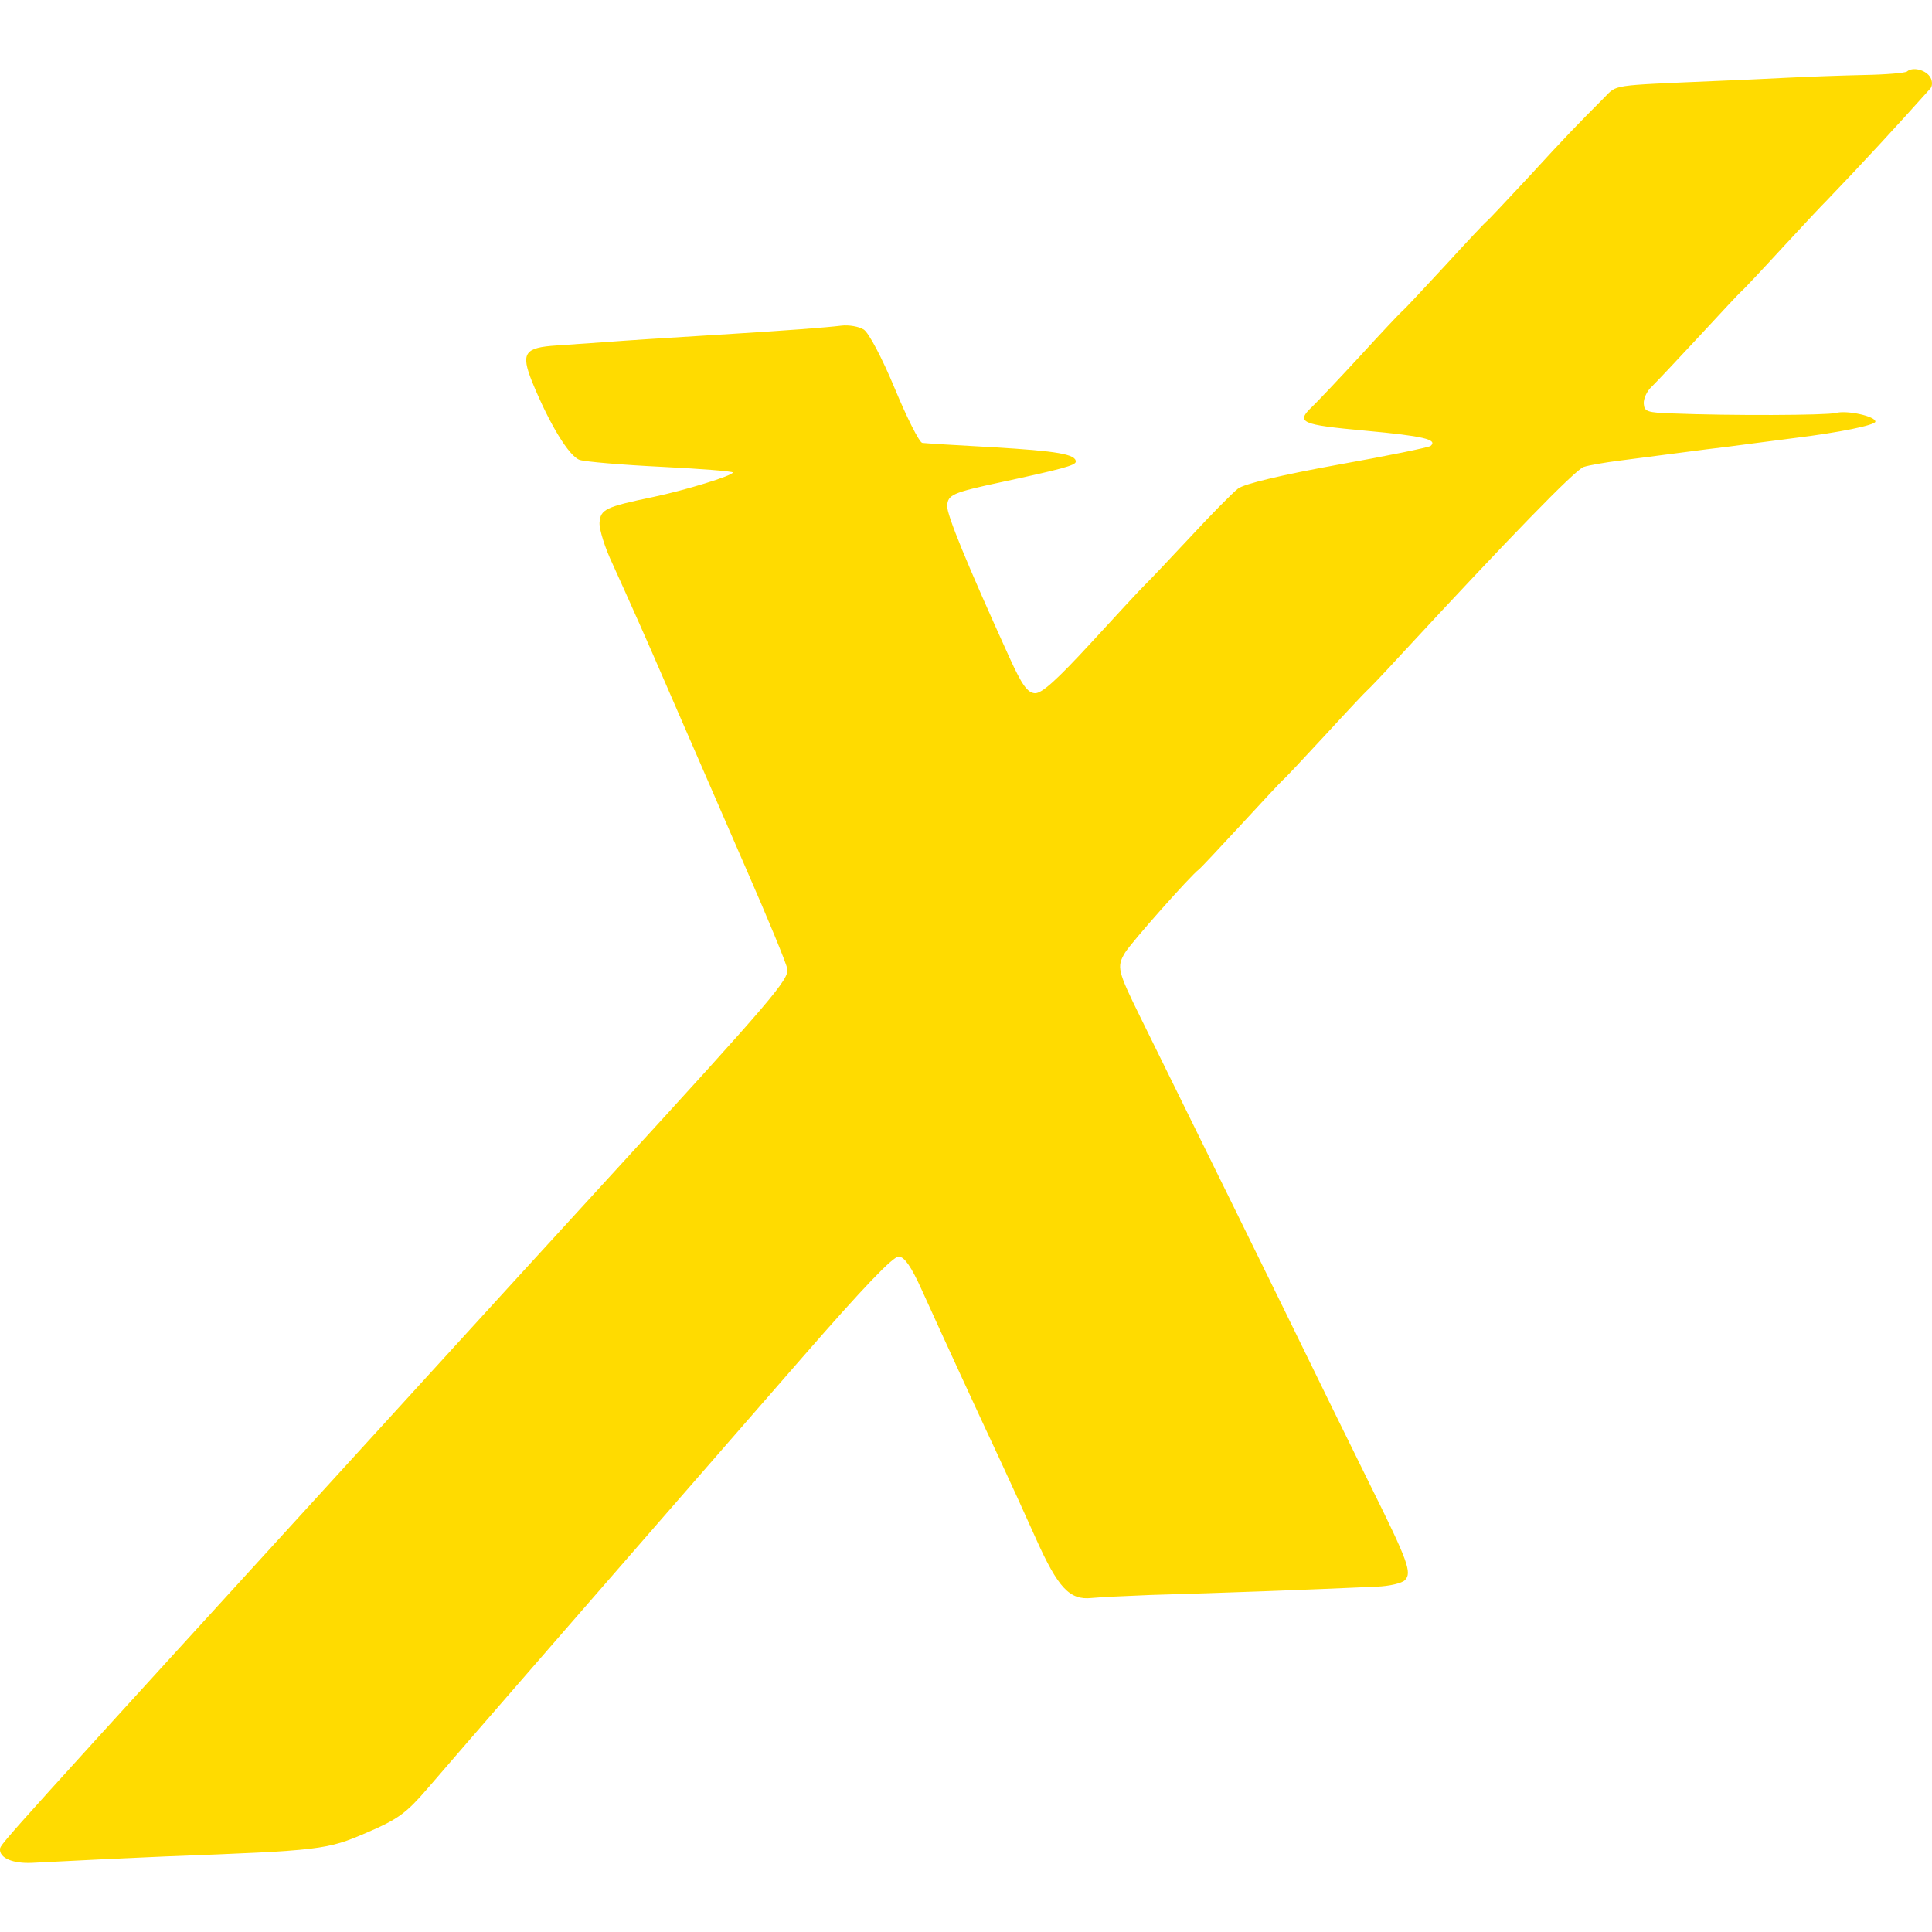<svg viewBox="0 0 16 16" xmlns="http://www.w3.org/2000/svg">
<g clip-path="url(#clip0_0_63)">
<path fill-rule="evenodd" clip-rule="evenodd" d="M15.981 0.632C16.003 0.662 16.006 0.706 15.989 0.73C15.705 1.048 15.415 1.362 15.12 1.669C15.108 1.679 14.951 1.846 14.771 2.041C14.592 2.236 14.435 2.403 14.423 2.411C14.41 2.421 14.254 2.588 14.074 2.783C13.893 2.978 13.715 3.167 13.677 3.204C13.638 3.24 13.61 3.303 13.613 3.343C13.617 3.409 13.642 3.417 13.85 3.424C14.328 3.443 15.125 3.44 15.204 3.42C15.297 3.395 15.534 3.448 15.531 3.492C15.529 3.521 15.234 3.582 14.858 3.628C14.738 3.643 14.576 3.664 14.496 3.675C14.416 3.686 14.254 3.707 14.134 3.721C14.015 3.736 13.852 3.757 13.772 3.768L13.41 3.815C13.291 3.83 13.158 3.853 13.116 3.867C13.048 3.887 12.495 4.457 11.594 5.431C11.457 5.58 11.335 5.708 11.322 5.718C11.31 5.727 11.153 5.894 10.974 6.089C10.794 6.284 10.638 6.45 10.625 6.459C10.613 6.469 10.456 6.636 10.277 6.831C10.097 7.026 9.94 7.193 9.928 7.201C9.861 7.25 9.37 7.803 9.317 7.89C9.247 8.007 9.254 8.038 9.445 8.426L10.228 10.017C10.462 10.492 10.83 11.243 11.017 11.627L11.356 12.316C11.661 12.931 11.694 13.024 11.636 13.085C11.611 13.112 11.505 13.136 11.402 13.14C10.777 13.168 10.151 13.191 9.526 13.209C9.328 13.217 9.109 13.227 9.039 13.234C8.858 13.253 8.762 13.15 8.579 12.742C8.48 12.521 8.38 12.302 8.278 12.082C8.107 11.718 7.809 11.07 7.633 10.681C7.548 10.492 7.491 10.41 7.444 10.406C7.397 10.403 7.149 10.663 6.646 11.24C5.02 13.105 3.721 14.599 3.535 14.818C3.364 15.016 3.294 15.067 3.04 15.176C2.706 15.32 2.664 15.325 1.377 15.374C1.11 15.385 0.685 15.405 0.269 15.427C0.107 15.435 -0.005 15.388 0 15.313C0.003 15.271 0.021 15.252 3.264 11.699C3.83 11.077 4.644 10.187 5.07 9.722C6.396 8.274 6.536 8.109 6.52 8.024C6.513 7.979 6.358 7.604 6.176 7.188L5.517 5.672C5.372 5.336 5.224 5.002 5.073 4.67C5.01 4.538 4.962 4.384 4.965 4.329C4.973 4.218 5.014 4.198 5.409 4.116C5.675 4.06 6.066 3.94 6.069 3.913C6.07 3.903 5.804 3.882 5.478 3.866C5.152 3.85 4.847 3.824 4.801 3.809C4.713 3.78 4.55 3.512 4.408 3.165C4.311 2.924 4.342 2.878 4.611 2.861L5.015 2.833C5.213 2.818 5.409 2.805 6.078 2.764C6.483 2.739 6.849 2.712 6.966 2.697C7.029 2.689 7.113 2.704 7.153 2.729C7.195 2.756 7.305 2.964 7.41 3.217C7.511 3.461 7.613 3.663 7.638 3.668C7.662 3.671 7.925 3.688 8.224 3.704C8.754 3.735 8.913 3.762 8.909 3.824C8.907 3.854 8.793 3.885 8.287 3.994C7.887 4.08 7.85 4.097 7.844 4.189C7.841 4.263 8.008 4.671 8.361 5.448C8.464 5.674 8.509 5.737 8.571 5.741C8.628 5.744 8.755 5.628 9.037 5.322C9.251 5.088 9.452 4.872 9.484 4.841C9.517 4.81 9.684 4.633 9.857 4.448C10.029 4.262 10.207 4.082 10.252 4.047C10.303 4.007 10.611 3.934 11.078 3.849C11.488 3.776 11.834 3.705 11.848 3.693C11.909 3.64 11.787 3.611 11.309 3.567C10.767 3.517 10.729 3.499 10.869 3.366C10.907 3.33 11.085 3.142 11.265 2.947C11.444 2.751 11.602 2.584 11.614 2.575C11.627 2.567 11.783 2.399 11.963 2.205C12.142 2.009 12.299 1.842 12.312 1.833C12.324 1.825 12.481 1.657 12.662 1.463C12.973 1.124 13.05 1.045 13.285 0.809C13.394 0.699 13.331 0.709 14.204 0.671C14.383 0.664 14.658 0.651 14.816 0.643C14.974 0.635 15.253 0.625 15.435 0.621C15.617 0.618 15.778 0.604 15.793 0.592C15.837 0.553 15.939 0.575 15.981 0.632Z" fill="#FFDB00"/>
</g>
<defs>
<clipPath id="clip0_0_63">
<rect width="16" height="16" fill="white"/>
</clipPath>
</defs>
</svg>
